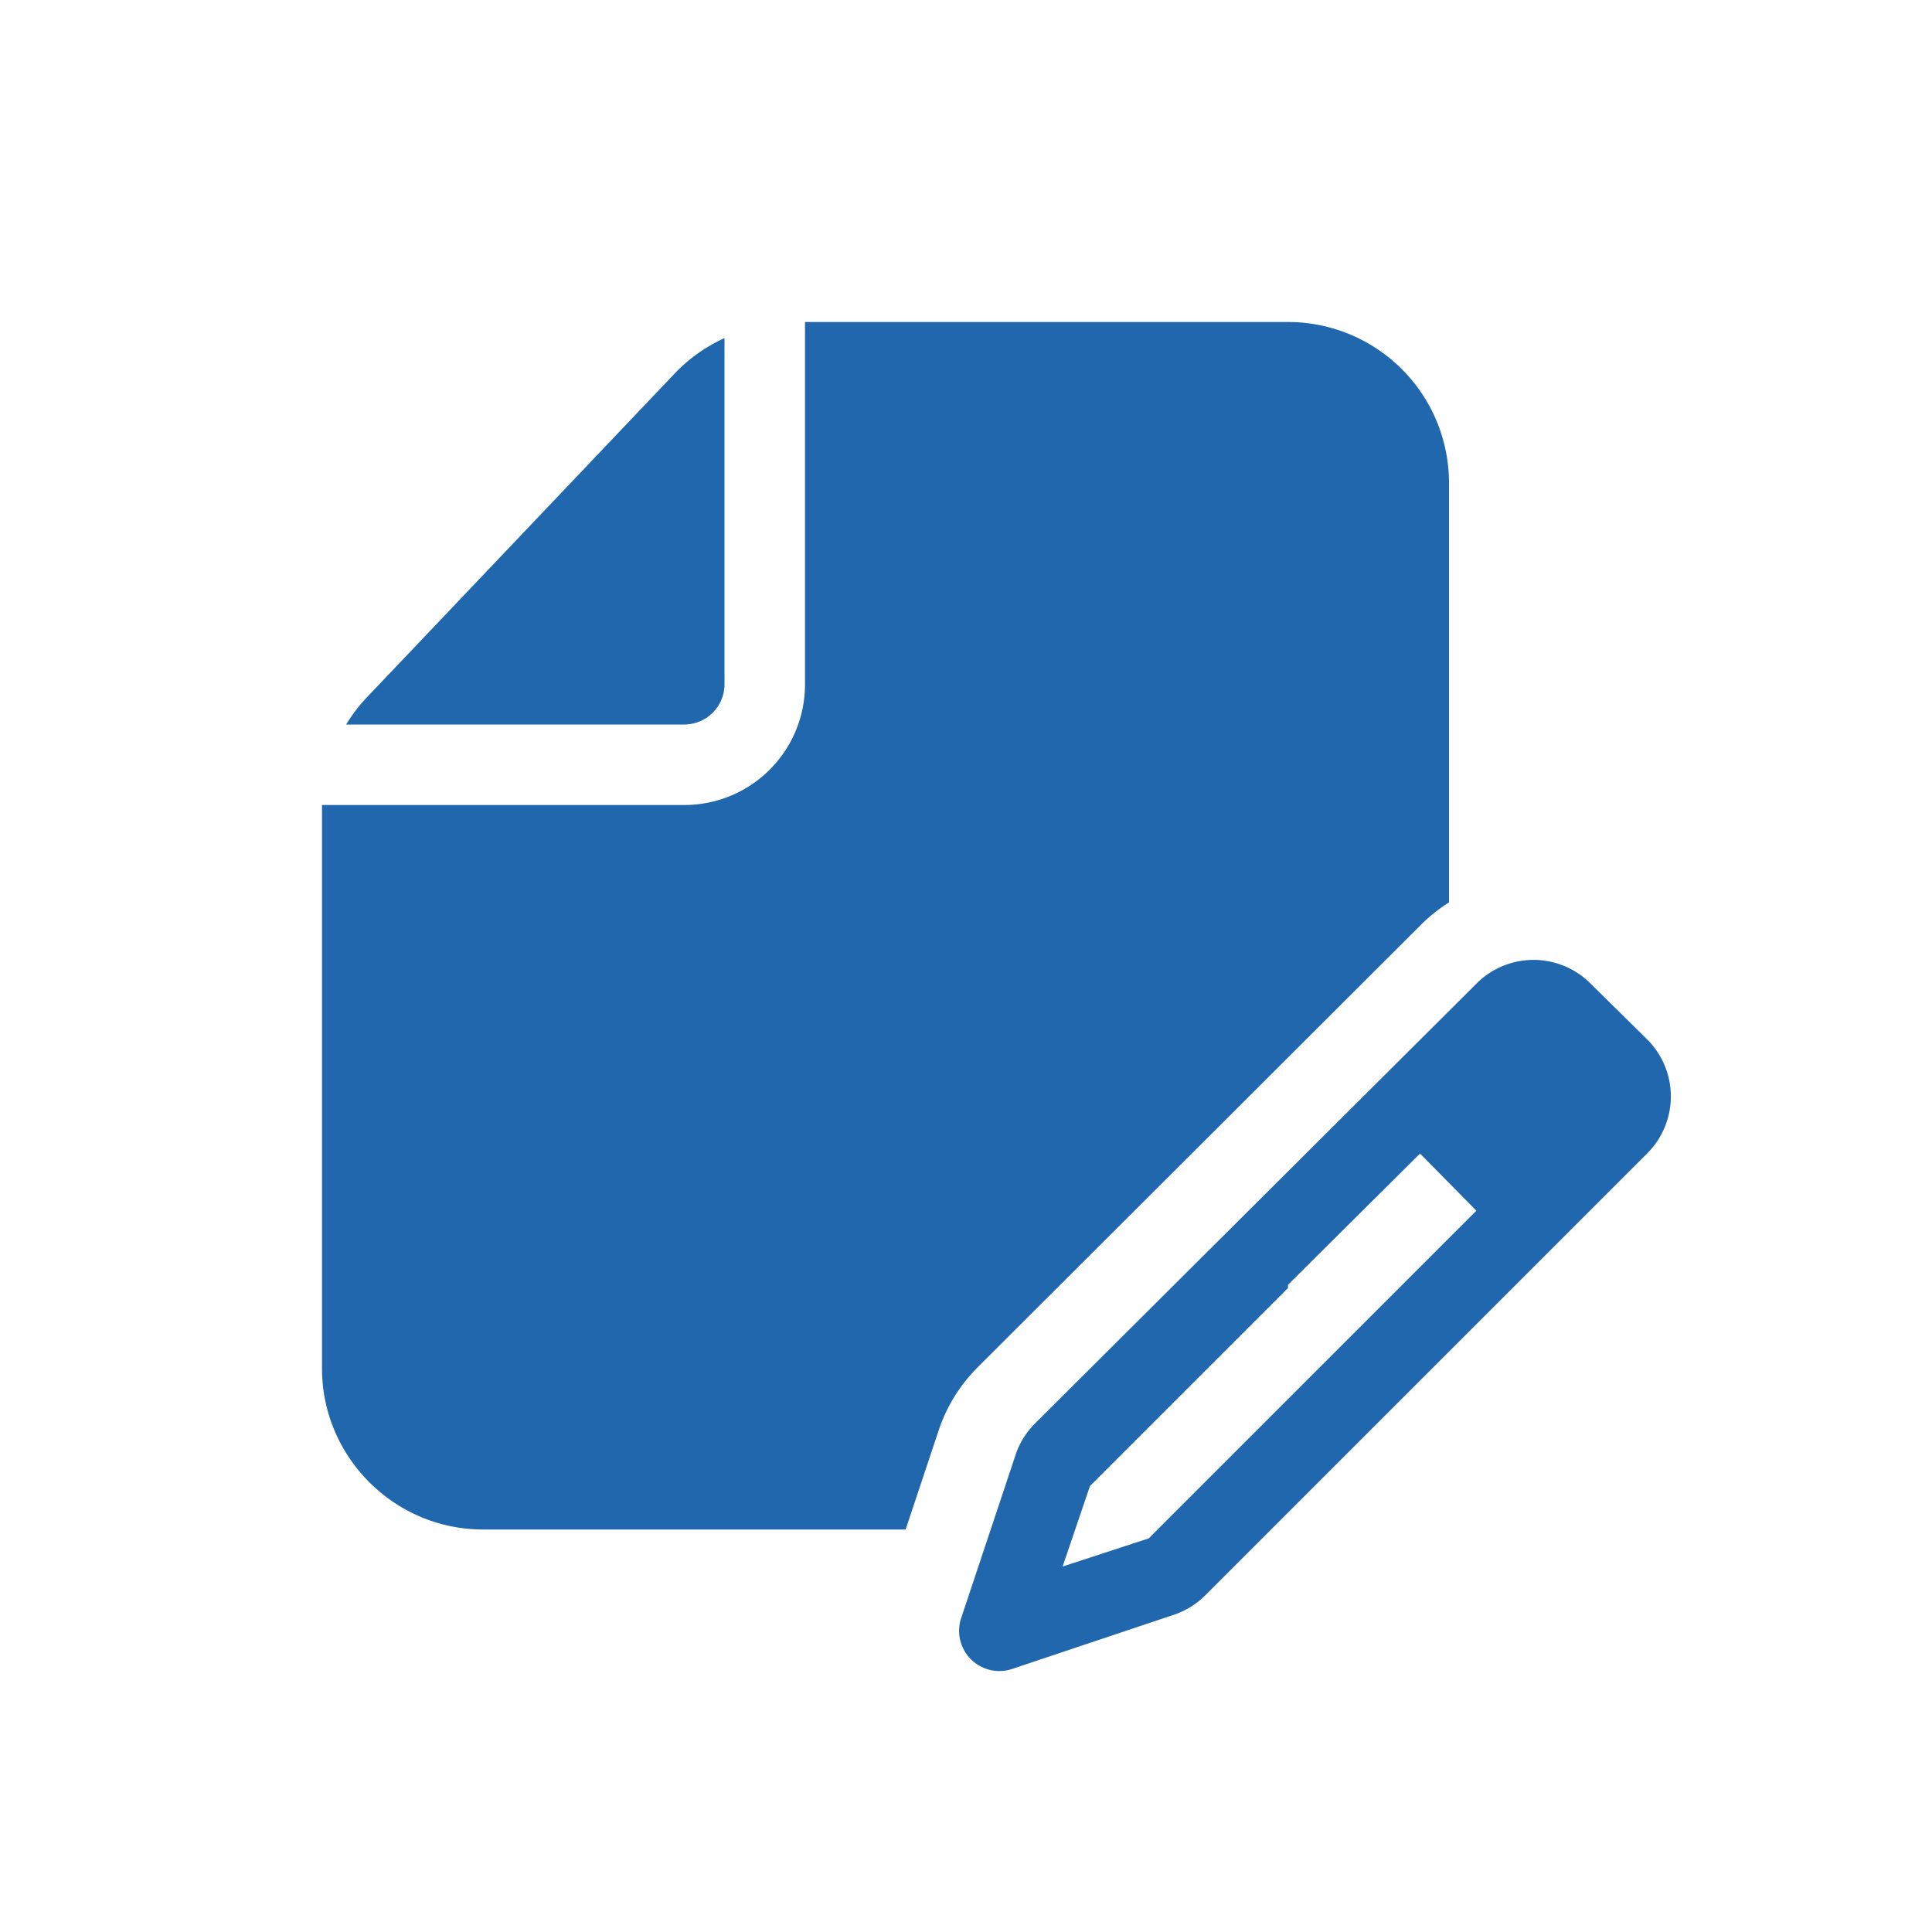 <svg xmlns="http://www.w3.org/2000/svg" width="24" height="24" fill="none"><path fill="#2167AE" d="M9 4.2a2 2 0 0 0-.6.42L4.56 8.66A2 2 0 0 0 4.3 9H8.5a.5.5 0 0 0 .5-.5zM4 10v7c0 1.1.9 2 2 2h5.25l.41-1.23a2 2 0 0 1 .48-.78l5.5-5.49a2 2 0 0 1 .36-.29V6a2 2 0 0 0-2-2h-6v4.5c0 .83-.67 1.5-1.5 1.5zm8.61 8.09a1 1 0 0 1 .24-.4l5.5-5.48a1 1 0 0 1 1.4 0l.71.7a1 1 0 0 1 0 1.42l-5.49 5.49a1 1 0 0 1-.39.24l-2 .67a.5.5 0 0 1-.64-.63zm.93.37-.34 1 1.07-.35 4.07-4.07-.7-.71L16 15.96V16z"/></svg>